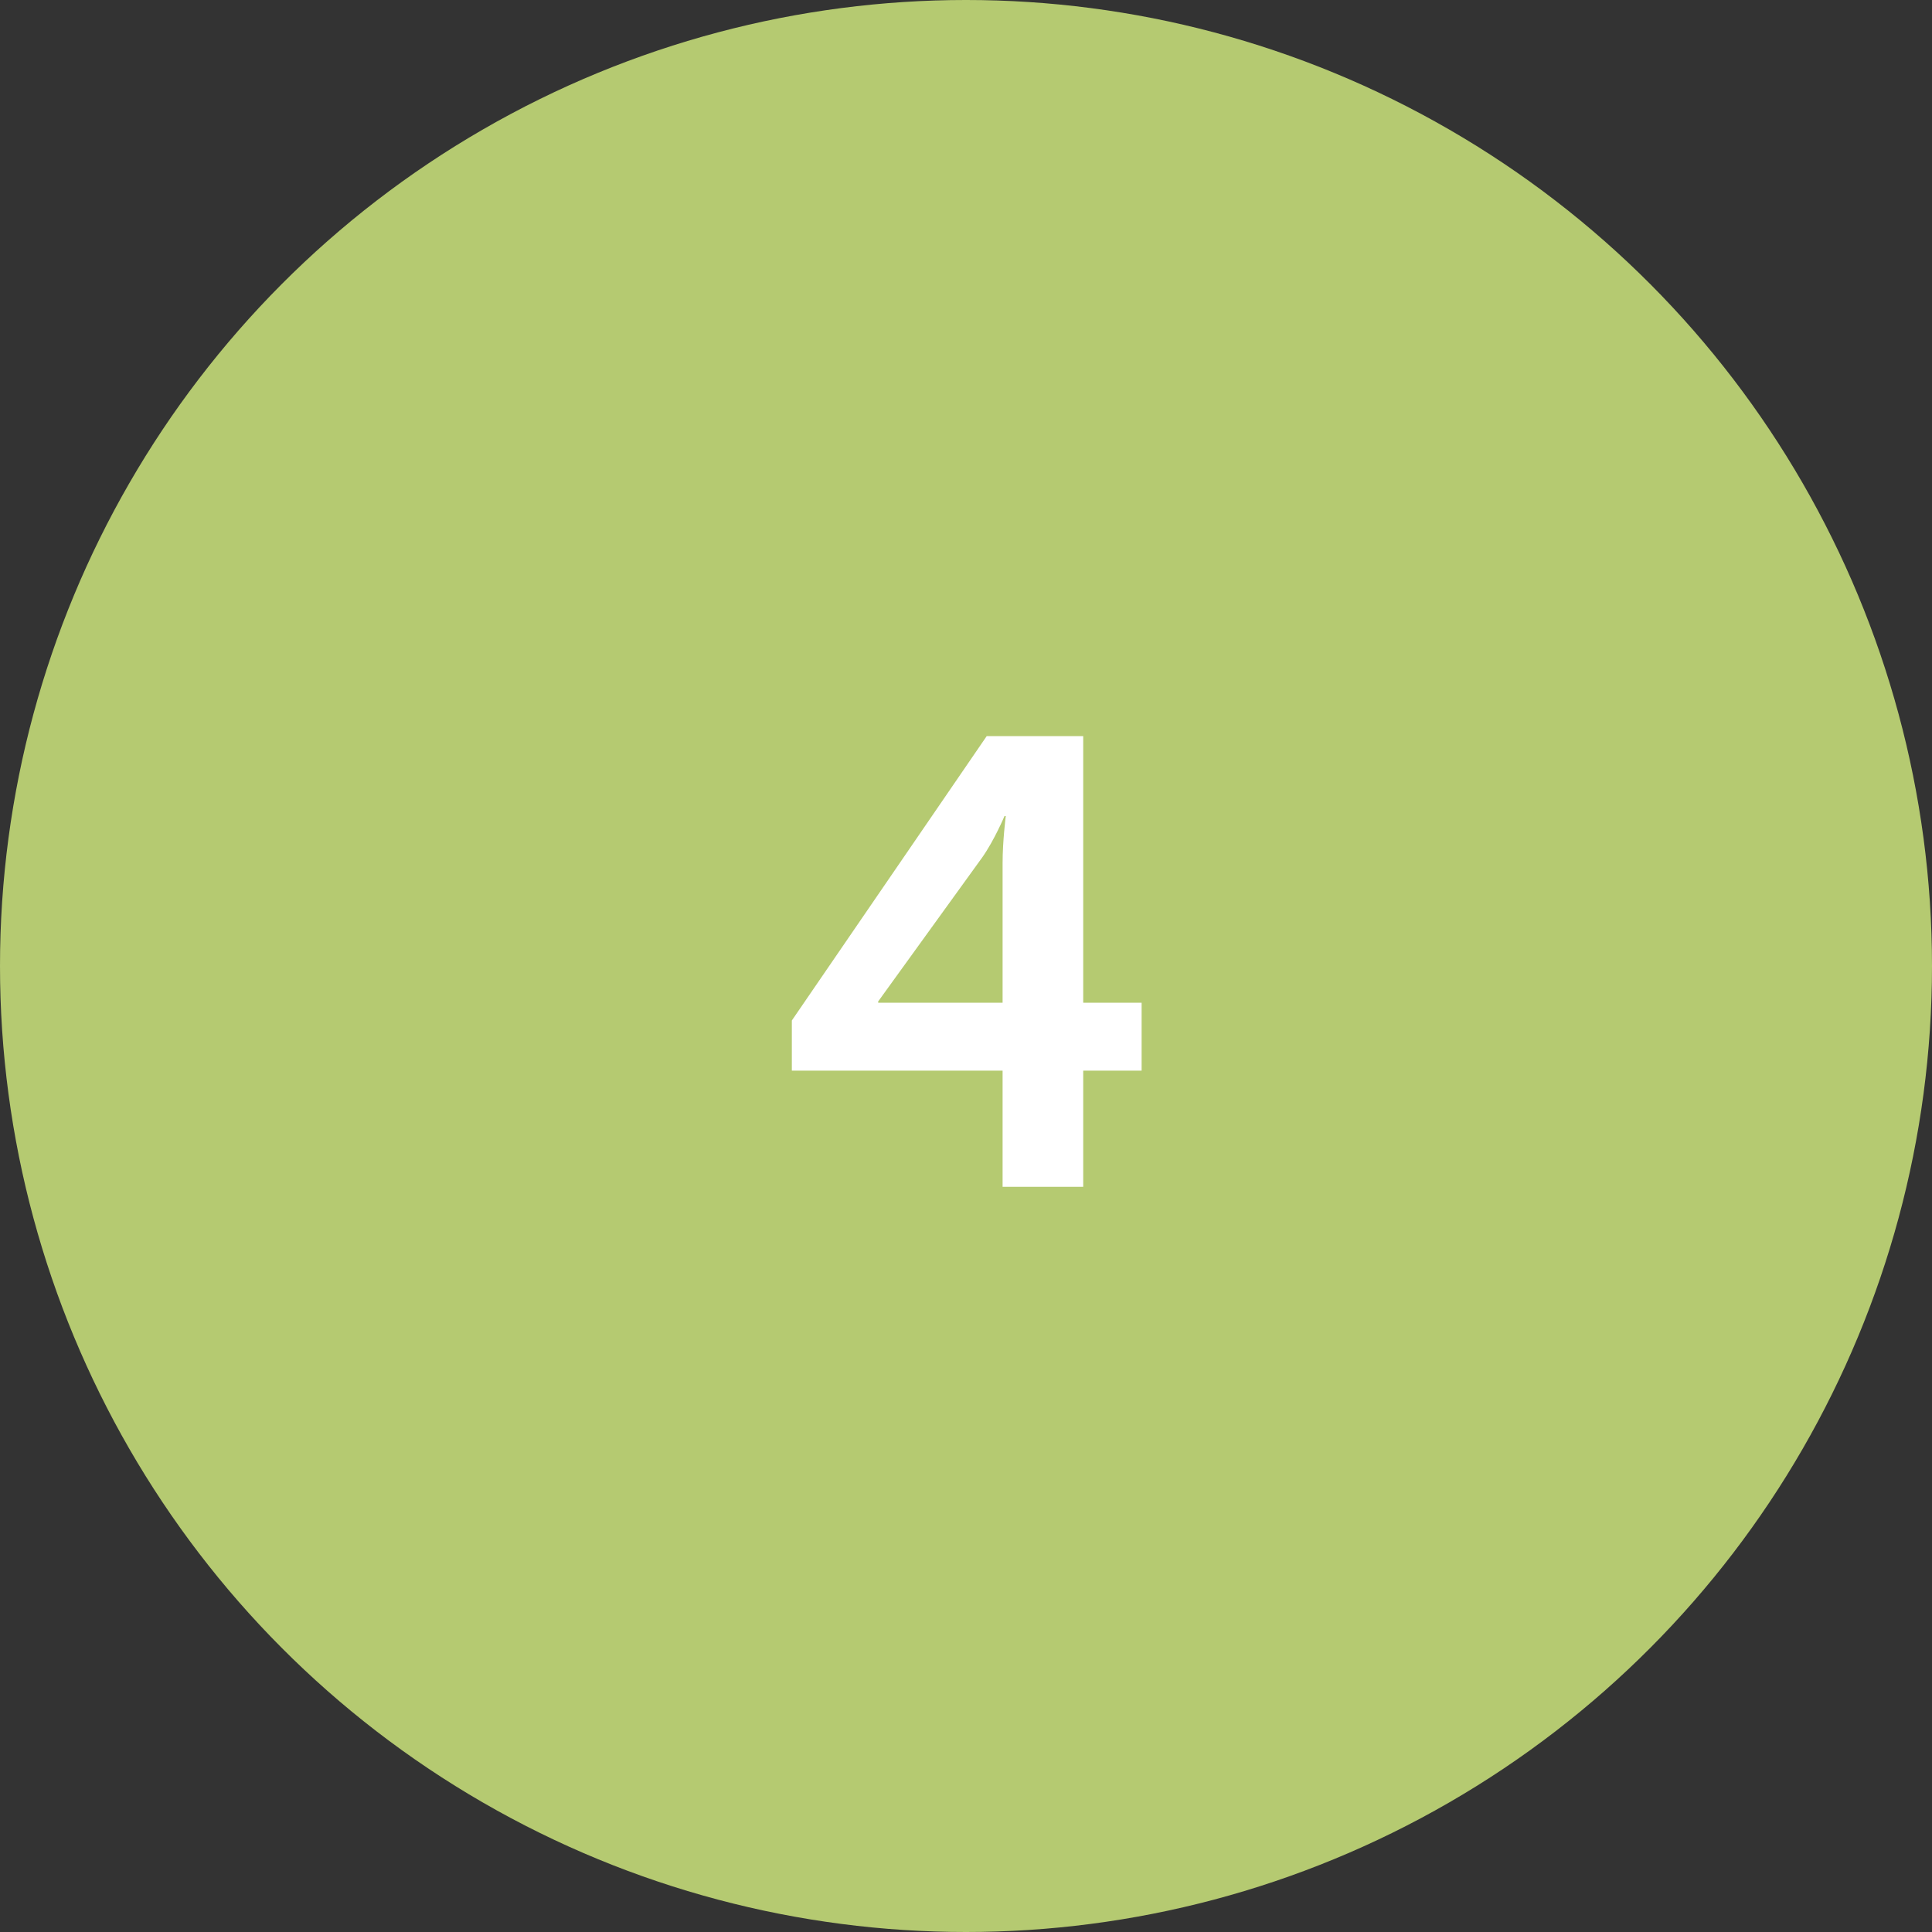 <?xml version="1.0" encoding="UTF-8"?> <svg xmlns="http://www.w3.org/2000/svg" width="70" height="70" viewBox="0 0 70 70" fill="none"><rect x="0" y="0" width="70" height="70" fill="#333333" stroke="none"/> <circle cx="35" cy="35" r="35" fill="#B5CA71"></circle> <path d="M28.69 38.791V36.974L35.751 26.67H39.247V36.33H41.363V38.791H39.247V43H36.326V38.791H28.69ZM31.818 36.33H36.326V31.27C36.326 30.465 36.441 29.568 36.441 29.568H36.395C36.395 29.568 36.027 30.442 35.59 31.063L31.818 36.284V36.33Z" fill="white"></path> </svg> 